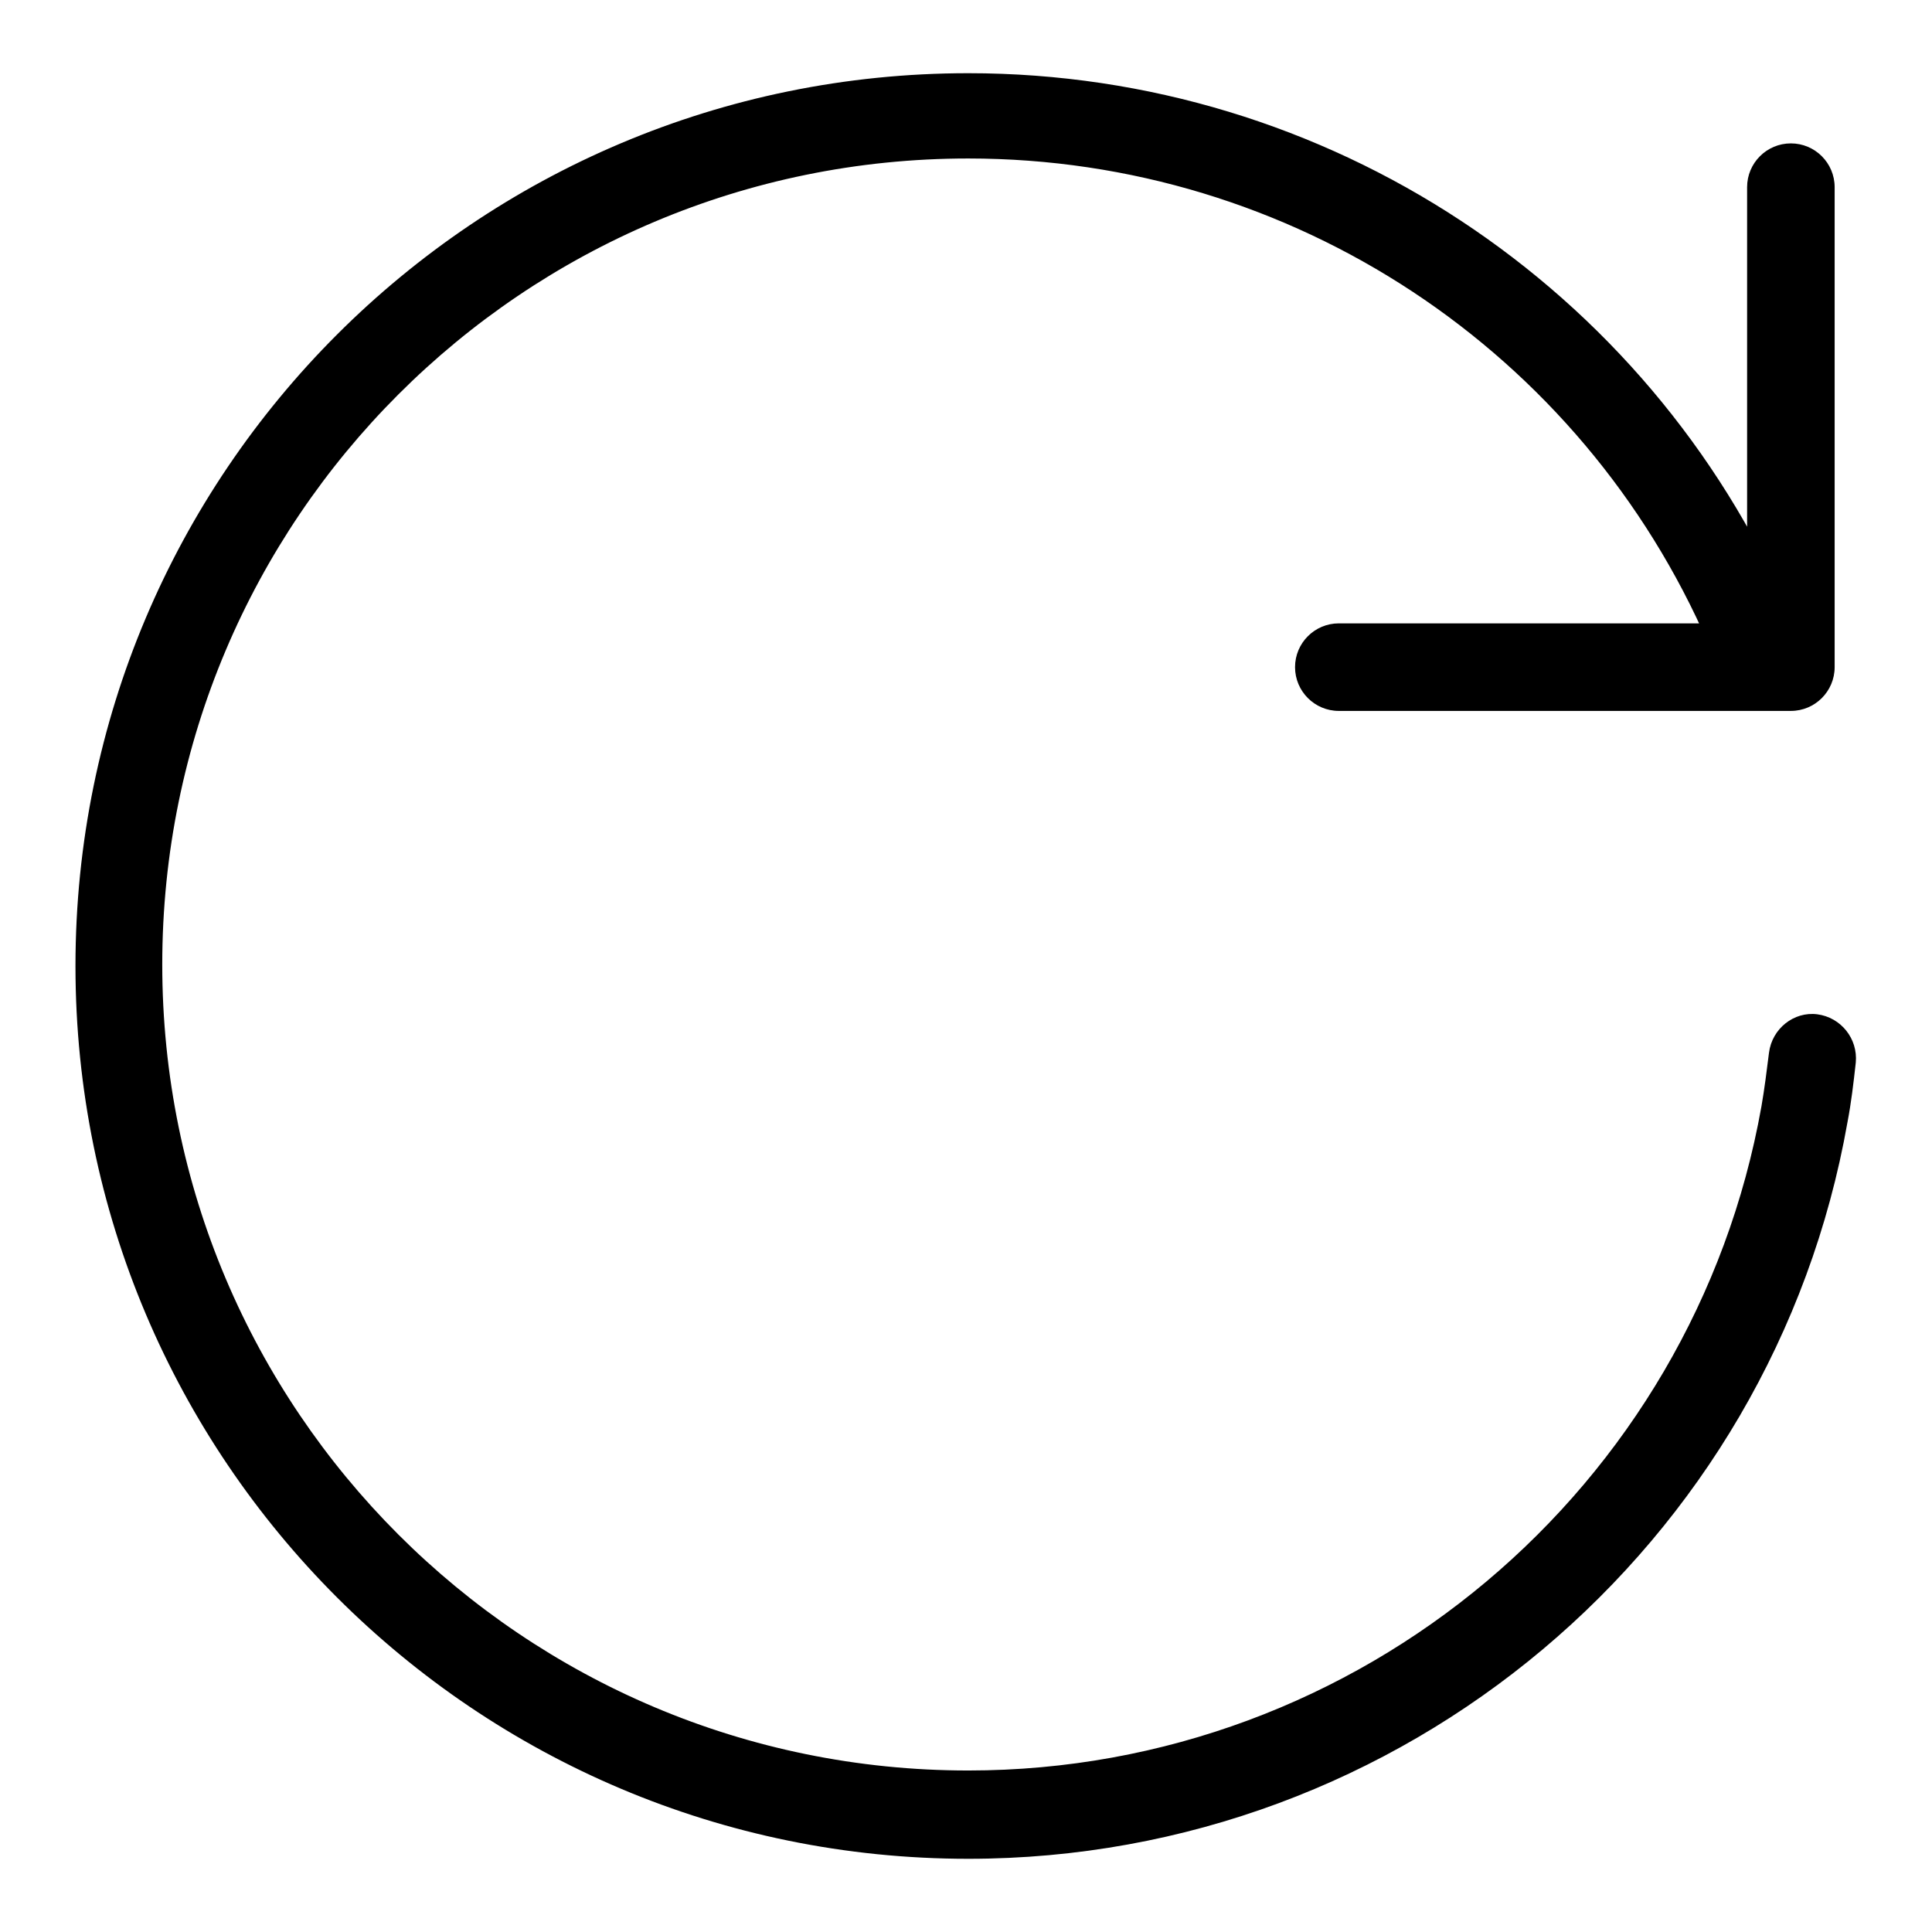 <?xml version="1.0" encoding="utf-8"?>
<!-- Svg Vector Icons : http://www.onlinewebfonts.com/icon -->
<!DOCTYPE svg PUBLIC "-//W3C//DTD SVG 1.1//EN" "http://www.w3.org/Graphics/SVG/1.1/DTD/svg11.dtd">
<svg version="1.1" xmlns="http://www.w3.org/2000/svg" xmlns:xlink="http://www.w3.org/1999/xlink" x="0px" y="0px" viewBox="0 0 256 256" enable-background="new 0 0 256 256" xml:space="preserve">
<g> <path fill="#000000" d="M128.3,9.7C63,9.7,10,62.6,10,128c0,65.4,53,118.3,118.3,118.3c57.6,0,106.6-41.5,116.5-97.6 c0.5-2.6,0.8-5.2,1.1-7.9c0.3-3.2-2-6-5.1-6.4s-6,1.9-6.4,5.1c-0.3,2.4-0.6,4.8-1,7.1c-9,50.6-53.2,88-105.1,88 c-59,0-106.8-47.8-106.8-106.8c0-59,47.8-106.8,106.8-106.8c43,0,81.3,25.6,98.1,64.4c1.3,2.9,4.7,4.3,7.6,3c2.9-1.3,4.3-4.7,3-7.6 C218.4,38.1,176,9.7,128.3,9.7z M231.5,88.4l5.8-5.8h-59.9c-3.2,0-5.8,2.6-5.8,5.8c0,3.2,2.6,5.8,5.8,5.8h59.9 c3.2,0,5.8-2.6,5.8-5.8V24.8c0-3.2-2.6-5.8-5.8-5.8c-3.2,0-5.8,2.6-5.8,5.8V88.4z"/></g>
</svg>